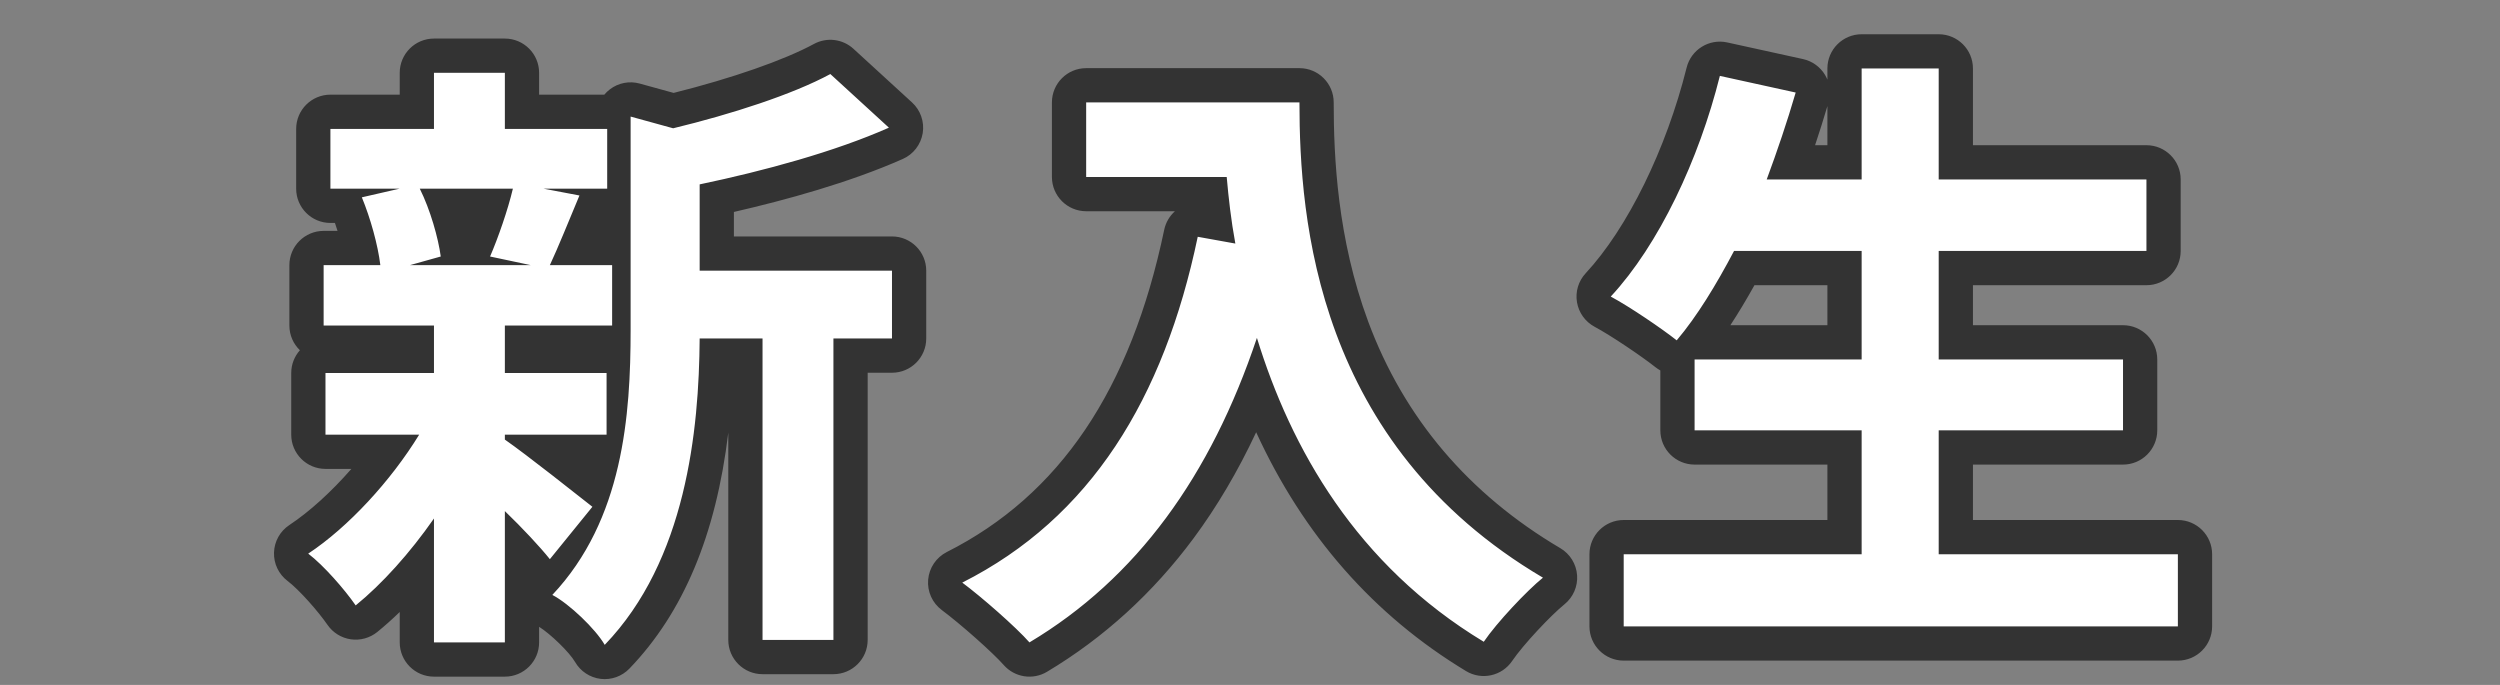<svg xmlns="http://www.w3.org/2000/svg" xmlns:xlink="http://www.w3.org/1999/xlink" width="73" height="20" viewBox="0 0 73 20"><rect x="0" y="0" width="73" height="20" fill="#808080" stroke="none"/><defs><clipPath id="a"><rect width="73" height="20" transform="translate(4297 1917)" fill="#fff" stroke="#707070" stroke-width="1"/></clipPath></defs><g transform="translate(-4297 -1917)" clip-path="url(#a)"><g transform="translate(4306 1919)"><g transform="translate(-0.342 15.228)" fill="#fff" stroke-linejoin="round"><path d="M 8.899 2.427 L 8.567 1.852 C 8.345 1.468 7.638 0.795 7.24 0.588 L 6.652 0.283 L 7.106 -0.199 C 7.145 -0.24 7.182 -0.281 7.22 -0.323 L 7.008 -0.588 C 6.897 -0.726 6.751 -0.894 6.584 -1.076 L 6.584 1.53 L 6.584 2.03 L 6.084 2.03 L 4.014 2.03 L 3.514 2.03 L 3.514 1.53 L 3.514 -0.622 C 3.033 -0.058 2.531 0.441 2.044 0.838 L 1.625 1.179 L 1.317 0.735 C 1.016 0.301 0.443 -0.358 0.039 -0.664 L -0.522 -1.09 L 0.066 -1.479 C 0.948 -2.062 1.888 -3.001 2.644 -4.036 L 0.846 -4.036 L 0.346 -4.036 L 0.346 -4.536 L 0.346 -6.336 L 0.346 -6.836 L 0.846 -6.836 L 3.514 -6.836 L 3.514 -7.222 L 0.792 -7.222 L 0.292 -7.222 L 0.292 -7.722 L 0.292 -9.486 L 0.292 -9.986 L 0.792 -9.986 L 1.852 -9.986 C 1.76 -10.39 1.624 -10.831 1.469 -11.218 L 0.99 -11.218 L 0.49 -11.218 L 0.49 -11.718 L 0.49 -13.464 L 0.49 -13.964 L 0.99 -13.964 L 3.514 -13.964 L 3.514 -15.102 L 3.514 -15.602 L 4.014 -15.602 L 6.084 -15.602 L 6.584 -15.602 L 6.584 -15.102 L 6.584 -13.964 L 9.072 -13.964 L 9.256 -13.964 L 9.256 -14.48 L 9.889 -14.306 L 11.006 -13.999 C 12.8 -14.44 14.417 -15.001 15.35 -15.506 L 15.663 -15.675 L 15.926 -15.435 L 17.636 -13.869 L 18.199 -13.353 L 17.501 -13.043 C 15.845 -12.309 13.811 -11.777 12.272 -11.44 L 12.272 -9.824 L 17.388 -9.824 L 17.888 -9.824 L 17.888 -9.324 L 17.888 -7.344 L 17.888 -6.844 L 17.388 -6.844 L 16.178 -6.844 L 16.178 1.458 L 16.178 1.958 L 15.678 1.958 L 13.608 1.958 L 13.108 1.958 L 13.108 1.458 L 13.108 -6.844 L 12.264 -6.844 C 12.167 -2.856 11.215 0.024 9.36 1.949 L 8.899 2.427 Z M 7.398 -4.036 C 7.864 -3.678 8.35 -3.294 8.682 -3.033 C 8.69 -3.027 8.697 -3.021 8.704 -3.015 C 8.809 -3.35 8.895 -3.691 8.964 -4.036 L 7.398 -4.036 Z M 6.584 -6.836 L 9.054 -6.836 L 9.247 -6.836 C 9.25 -6.965 9.253 -7.094 9.254 -7.222 L 9.216 -7.222 L 6.584 -7.222 L 6.584 -6.836 Z M 8.165 -9.986 L 9.216 -9.986 L 9.256 -9.986 L 9.256 -11.218 L 9.072 -11.218 L 8.678 -11.218 C 8.609 -11.054 8.542 -10.892 8.477 -10.735 C 8.37 -10.476 8.265 -10.223 8.165 -9.986 Z M 4.679 -9.986 L 5.214 -9.986 C 5.354 -10.314 5.523 -10.773 5.661 -11.218 L 4.35 -11.218 C 4.506 -10.778 4.619 -10.333 4.679 -9.986 Z M 34.816 2.185 L 34.41 1.94 C 31.495 0.18 29.353 -2.445 28.029 -5.875 C 27.411 -4.344 26.662 -2.981 25.793 -1.808 C 24.649 -0.264 23.258 1.003 21.659 1.959 L 21.301 2.173 L 21.027 1.86 C 20.656 1.439 19.664 0.573 19.142 0.186 L 18.491 -0.297 L 19.215 -0.662 C 22.654 -2.399 24.817 -5.589 25.827 -10.416 L 25.926 -10.892 L 26.405 -10.806 L 26.807 -10.733 C 26.766 -11.029 26.733 -11.307 26.707 -11.56 L 23.058 -11.56 L 22.558 -11.56 L 22.558 -12.06 L 22.558 -14.238 L 22.558 -14.738 L 23.058 -14.738 L 29.286 -14.738 L 29.786 -14.738 L 29.786 -14.238 C 29.786 -12.617 29.894 -10.171 30.826 -7.662 C 31.911 -4.742 33.87 -2.43 36.65 -0.791 L 37.271 -0.424 L 36.71 0.029 C 36.288 0.37 35.437 1.268 35.082 1.792 L 34.816 2.185 Z M 55.436 1.562 L 54.936 1.562 L 38.754 1.562 L 38.254 1.562 L 38.254 1.062 L 38.254 -1.044 L 38.254 -1.544 L 38.754 -1.544 L 45.202 -1.544 L 45.202 -4.162 L 40.824 -4.162 L 40.324 -4.162 L 40.324 -4.662 L 40.324 -6.635 L 39.992 -6.898 C 39.568 -7.233 38.648 -7.856 38.141 -8.127 L 37.568 -8.432 L 38.01 -8.908 C 39.285 -10.282 40.46 -12.667 41.077 -15.133 L 41.195 -15.605 L 41.669 -15.5 L 43.883 -15.014 L 44.406 -14.9 L 44.256 -14.386 C 44.079 -13.78 43.877 -13.154 43.642 -12.488 L 45.202 -12.488 L 45.202 -15.228 L 45.202 -15.728 L 45.702 -15.728 L 47.952 -15.728 L 48.452 -15.728 L 48.452 -15.228 L 48.452 -12.488 L 54.018 -12.488 L 54.518 -12.488 L 54.518 -11.988 L 54.518 -9.9 L 54.518 -9.4 L 54.018 -9.4 L 48.452 -9.4 L 48.452 -7.232 L 53.334 -7.232 L 53.834 -7.232 L 53.834 -6.732 L 53.834 -4.662 L 53.834 -4.162 L 53.334 -4.162 L 48.452 -4.162 L 48.452 -1.544 L 54.936 -1.544 L 55.436 -1.544 L 55.436 -1.044 L 55.436 1.062 L 55.436 1.562 Z M 40.899 -7.232 L 45.202 -7.232 L 45.202 -9.4 L 42.276 -9.4 C 41.796 -8.514 41.342 -7.8 40.899 -7.232 Z" stroke="none"/><path d="M 45.702 -15.228 L 45.702 -11.988 L 42.93 -11.988 C 43.236 -12.816 43.524 -13.662 43.776 -14.526 L 41.562 -15.012 C 40.95 -12.564 39.78 -10.08 38.376 -8.568 C 38.916 -8.28 39.87 -7.632 40.302 -7.29 C 40.896 -7.992 41.454 -8.91 41.976 -9.9 L 45.702 -9.9 L 45.702 -6.732 L 40.824 -6.732 L 40.824 -4.662 L 45.702 -4.662 L 45.702 -1.044 L 38.754 -1.044 L 38.754 1.062 L 54.936 1.062 L 54.936 -1.044 L 47.952 -1.044 L 47.952 -4.662 L 53.334 -4.662 L 53.334 -6.732 L 47.952 -6.732 L 47.952 -9.9 L 54.018 -9.9 L 54.018 -11.988 L 47.952 -11.988 L 47.952 -15.228 L 45.702 -15.228 M 4.014 -15.102 L 4.014 -13.464 L 0.99 -13.464 L 0.99 -11.718 L 3.006 -11.718 L 1.908 -11.466 C 2.16 -10.854 2.376 -10.08 2.448 -9.486 L 0.792 -9.486 L 0.792 -7.722 L 4.014 -7.722 L 4.014 -6.336 L 0.846 -6.336 L 0.846 -4.536 L 3.582 -4.536 C 2.754 -3.186 1.512 -1.836 0.342 -1.062 C 0.792 -0.72 1.404 -0.018 1.728 0.45 C 2.502 -0.18 3.312 -1.08 4.014 -2.088 L 4.014 1.53 L 6.084 1.53 L 6.084 -2.304 C 6.606 -1.8 7.11 -1.26 7.398 -0.9 L 8.64 -2.43 C 8.226 -2.754 6.732 -3.942 6.084 -4.392 L 6.084 -4.536 L 9.054 -4.536 L 9.054 -6.336 L 6.084 -6.336 L 6.084 -7.722 L 9.216 -7.722 L 9.216 -9.486 L 7.398 -9.486 C 7.65 -10.026 7.938 -10.746 8.262 -11.52 L 7.218 -11.718 L 9.072 -11.718 L 9.072 -13.464 L 6.084 -13.464 L 6.084 -15.102 L 4.014 -15.102 M 3.6 -11.718 L 6.318 -11.718 C 6.174 -11.106 5.886 -10.278 5.652 -9.738 L 6.84 -9.486 L 3.312 -9.486 L 4.212 -9.738 C 4.14 -10.278 3.906 -11.106 3.6 -11.718 M 15.588 -15.066 C 14.49 -14.472 12.708 -13.896 10.998 -13.482 L 9.756 -13.824 L 9.756 -7.596 C 9.756 -5.112 9.54 -2.052 7.47 0.144 C 7.956 0.396 8.73 1.134 9 1.602 C 11.376 -0.864 11.754 -4.662 11.772 -7.344 L 13.608 -7.344 L 13.608 1.458 L 15.678 1.458 L 15.678 -7.344 L 17.388 -7.344 L 17.388 -9.324 L 11.772 -9.324 L 11.772 -11.844 C 13.662 -12.24 15.714 -12.798 17.298 -13.5 L 15.588 -15.066 M 23.058 -14.238 L 23.058 -12.06 L 27.162 -12.06 C 27.216 -11.448 27.288 -10.8 27.414 -10.116 L 26.316 -10.314 C 25.326 -5.58 23.184 -2.106 19.44 -0.216 C 19.998 0.198 21.006 1.08 21.402 1.53 C 24.534 -0.342 26.694 -3.33 28.044 -7.362 C 29.034 -4.14 30.942 -0.738 34.668 1.512 C 35.046 0.954 35.928 0.018 36.396 -0.36 C 29.772 -4.266 29.286 -10.836 29.286 -14.238 L 23.058 -14.238 M 45.702 -16.228 L 47.952 -16.228 C 48.504 -16.228 48.952 -15.78 48.952 -15.228 L 48.952 -12.988 L 54.018 -12.988 C 54.57 -12.988 55.018 -12.54 55.018 -11.988 L 55.018 -9.9 C 55.018 -9.348 54.57 -8.9 54.018 -8.9 L 48.952 -8.9 L 48.952 -7.732 L 53.334 -7.732 C 53.886 -7.732 54.334 -7.284 54.334 -6.732 L 54.334 -4.662 C 54.334 -4.11 53.886 -3.662 53.334 -3.662 L 48.952 -3.662 L 48.952 -2.044 L 54.936 -2.044 C 55.488 -2.044 55.936 -1.596 55.936 -1.044 L 55.936 1.062 C 55.936 1.614 55.488 2.062 54.936 2.062 L 38.754 2.062 C 38.202 2.062 37.754 1.614 37.754 1.062 L 37.754 -1.044 C 37.754 -1.596 38.202 -2.044 38.754 -2.044 L 44.702 -2.044 L 44.702 -3.662 L 40.824 -3.662 C 40.272 -3.662 39.824 -4.11 39.824 -4.662 L 39.824 -6.411 C 39.775 -6.438 39.727 -6.47 39.681 -6.506 C 39.276 -6.827 38.377 -7.434 37.905 -7.686 C 37.632 -7.832 37.441 -8.097 37.39 -8.403 C 37.338 -8.709 37.432 -9.021 37.643 -9.248 C 38.865 -10.564 39.995 -12.865 40.592 -15.255 C 40.723 -15.779 41.248 -16.105 41.776 -15.989 L 43.99 -15.503 C 44.261 -15.443 44.495 -15.274 44.636 -15.036 C 44.661 -14.993 44.683 -14.949 44.702 -14.904 L 44.702 -15.228 C 44.702 -15.78 45.15 -16.228 45.702 -16.228 Z M 44.702 -12.988 L 44.702 -14.13 C 44.592 -13.759 44.473 -13.379 44.342 -12.988 L 44.702 -12.988 Z M 44.702 -8.9 L 42.572 -8.9 C 42.332 -8.471 42.099 -8.082 41.869 -7.732 L 44.702 -7.732 L 44.702 -8.9 Z M 4.014 -16.102 L 6.084 -16.102 C 6.636 -16.102 7.084 -15.654 7.084 -15.102 L 7.084 -14.464 L 8.988 -14.464 C 9.035 -14.521 9.09 -14.573 9.15 -14.619 C 9.398 -14.809 9.721 -14.871 10.021 -14.788 L 11.012 -14.515 C 12.716 -14.942 14.236 -15.471 15.112 -15.946 C 15.487 -16.148 15.949 -16.091 16.263 -15.803 L 17.973 -14.237 C 18.222 -14.01 18.339 -13.672 18.285 -13.339 C 18.23 -13.006 18.012 -12.722 17.703 -12.586 C 16.149 -11.897 14.277 -11.384 12.772 -11.039 L 12.772 -10.324 L 17.388 -10.324 C 17.94 -10.324 18.388 -9.876 18.388 -9.324 L 18.388 -7.344 C 18.388 -6.792 17.94 -6.344 17.388 -6.344 L 16.678 -6.344 L 16.678 1.458 C 16.678 2.01 16.23 2.458 15.678 2.458 L 13.608 2.458 C 13.056 2.458 12.608 2.01 12.608 1.458 L 12.608 -4.595 C 12.248 -1.606 11.294 0.662 9.72 2.296 C 9.502 2.522 9.19 2.633 8.879 2.595 C 8.567 2.556 8.291 2.374 8.134 2.102 C 7.971 1.819 7.417 1.283 7.084 1.075 L 7.084 1.53 C 7.084 2.082 6.636 2.53 6.084 2.53 L 4.014 2.53 C 3.462 2.53 3.014 2.082 3.014 1.53 L 3.014 0.642 C 2.795 0.854 2.576 1.049 2.359 1.226 C 2.143 1.401 1.863 1.479 1.587 1.44 C 1.312 1.401 1.064 1.248 0.906 1.019 C 0.632 0.623 0.084 -0.002 -0.263 -0.266 C -0.521 -0.462 -0.668 -0.771 -0.657 -1.095 C -0.647 -1.419 -0.48 -1.717 -0.21 -1.896 C 0.384 -2.289 1.022 -2.872 1.602 -3.536 L 0.846 -3.536 C 0.294 -3.536 -0.154 -3.984 -0.154 -4.536 L -0.154 -6.336 C -0.154 -6.591 -0.058 -6.824 0.099 -7.001 C -0.09 -7.183 -0.208 -7.439 -0.208 -7.722 L -0.208 -9.486 C -0.208 -10.038 0.24 -10.486 0.792 -10.486 L 1.198 -10.486 C 1.174 -10.564 1.148 -10.642 1.122 -10.718 L 0.99 -10.718 C 0.438 -10.718 -0.01 -11.166 -0.01 -11.718 L -0.01 -13.464 C -0.01 -14.016 0.438 -14.464 0.99 -14.464 L 3.014 -14.464 L 3.014 -15.102 C 3.014 -15.654 3.462 -16.102 4.014 -16.102 Z M 23.058 -15.238 L 29.286 -15.238 C 29.838 -15.238 30.286 -14.79 30.286 -14.238 C 30.286 -12.655 30.391 -10.269 31.294 -7.836 C 32.338 -5.026 34.226 -2.801 36.904 -1.221 C 37.186 -1.055 37.369 -0.76 37.393 -0.433 C 37.417 -0.106 37.279 0.212 37.024 0.418 C 36.632 0.735 35.82 1.595 35.496 2.073 C 35.198 2.513 34.606 2.643 34.151 2.368 C 31.455 0.74 29.401 -1.599 28.022 -4.606 C 27.489 -3.468 26.878 -2.432 26.195 -1.511 C 25.011 0.086 23.571 1.398 21.915 2.388 C 21.501 2.636 20.97 2.553 20.651 2.191 C 20.334 1.83 19.388 0.991 18.844 0.587 C 18.566 0.38 18.414 0.044 18.444 -0.301 C 18.473 -0.647 18.68 -0.952 18.989 -1.109 C 22.284 -2.772 24.361 -5.85 25.337 -10.519 C 25.383 -10.736 25.496 -10.922 25.65 -11.06 L 23.058 -11.06 C 22.506 -11.06 22.058 -11.508 22.058 -12.06 L 22.058 -14.238 C 22.058 -14.79 22.506 -15.238 23.058 -15.238 Z" stroke="none" fill="#333"/></g></g></g></svg>